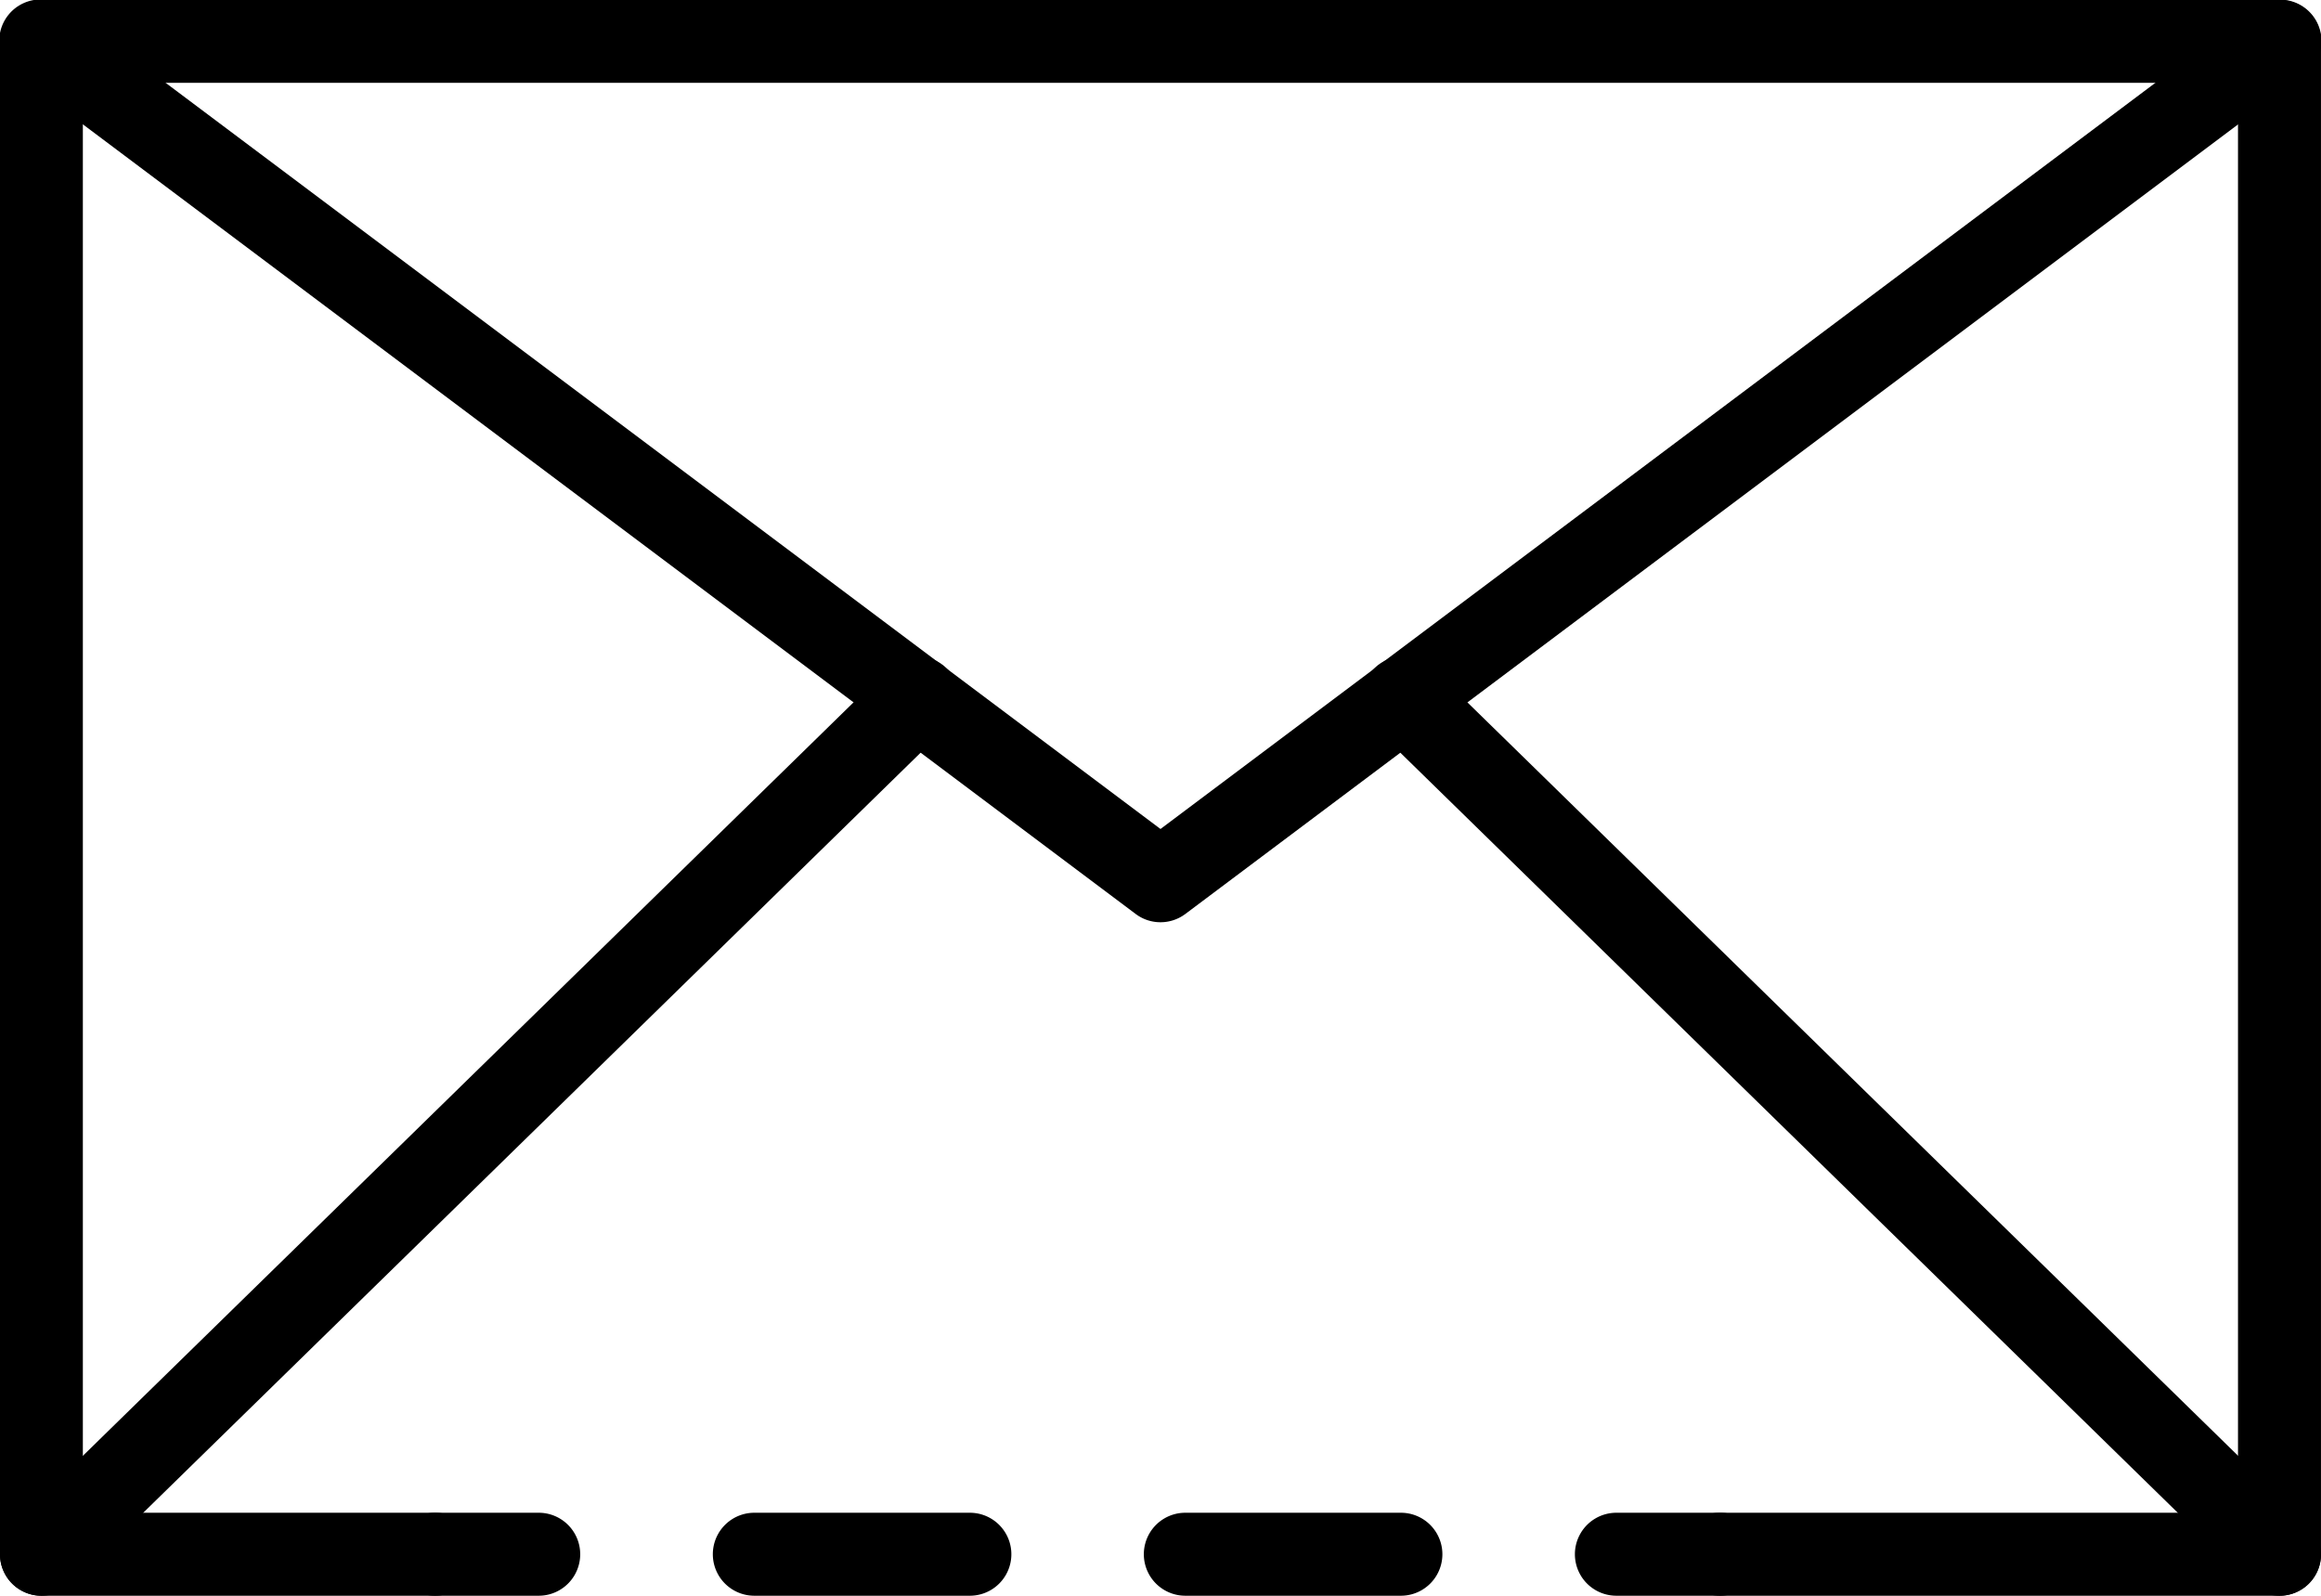 <?xml version="1.0" encoding="UTF-8"?>
<svg xmlns="http://www.w3.org/2000/svg" xmlns:xlink="http://www.w3.org/1999/xlink" width="109.092" height="75" viewBox="0 0 109.092 75">
  <defs>
    <clipPath id="clip-path">
      <rect id="Rectangle_86" data-name="Rectangle 86" width="109.091" height="75" fill="none"></rect>
    </clipPath>
  </defs>
  <g id="Email" transform="translate(0 0)">
    <g id="Group_179" data-name="Group 179" transform="translate(0 0)" clip-path="url(#clip-path)">
      <path id="Path_367" data-name="Path 367" d="M29.839,26.009H24.967a1.949,1.949,0,0,1,0-3.9h4.872a1.949,1.949,0,0,1,0,3.9" transform="translate(51.007 48.99)"></path>
      <path id="Path_368" data-name="Path 368" d="M42.759,26.009H32.627a1.949,1.949,0,0,1,0-3.9H42.759a1.949,1.949,0,1,1,0,3.9m-20.261,0H12.369a1.949,1.949,0,1,1,0-3.9H22.5a1.949,1.949,0,1,1,0,3.9" transform="translate(23.086 48.99)"></path>
      <path id="Path_369" data-name="Path 369" d="M12.573,26.009H7.7a1.949,1.949,0,1,1,0-3.9h4.868a1.949,1.949,0,1,1,0,3.9" transform="translate(12.753 48.99)"></path>
      <path id="Path_370" data-name="Path 370" d="M107.143,75h-26.3a1.949,1.949,0,1,1,0-3.9h24.348V3.894H3.894V71.1h16.56a1.949,1.949,0,1,1,0,3.9H1.945A1.947,1.947,0,0,1,0,73.051V1.945A1.946,1.946,0,0,1,1.945,0h105.2a1.947,1.947,0,0,1,1.949,1.945V73.051A1.947,1.947,0,0,1,107.143,75" transform="translate(0 -0.001)"></path>
      <path id="Path_371" data-name="Path 371" d="M54.546,43.345a1.93,1.93,0,0,1-1.167-.389L.779,3.507A1.948,1.948,0,1,1,3.116.391l51.43,38.571L105.976.391a1.948,1.948,0,1,1,2.338,3.116l-52.6,39.449a1.946,1.946,0,0,1-1.17.389" transform="translate(0 0)"></path>
      <path id="Path_372" data-name="Path 372" d="M1.948,53.731A1.949,1.949,0,0,1,.585,50.39L41.744,10.154a1.948,1.948,0,1,1,2.724,2.785L3.312,53.175a1.936,1.936,0,0,1-1.363.556" transform="translate(0 21.268)"></path>
      <path id="Path_373" data-name="Path 373" d="M63.021,53.731a1.936,1.936,0,0,1-1.363-.556L20.5,12.939a1.948,1.948,0,1,1,2.724-2.785L64.384,50.39a1.949,1.949,0,0,1-1.363,3.341" transform="translate(44.122 21.268)"></path>
    </g>
  </g>
</svg>
